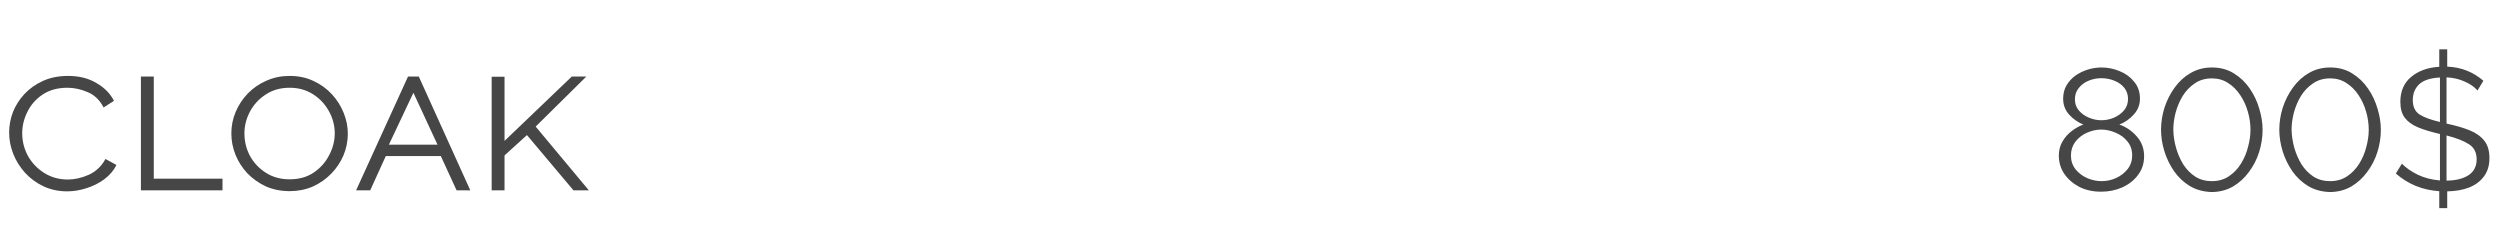 <?xml version="1.0" encoding="UTF-8"?> <svg xmlns="http://www.w3.org/2000/svg" width="289" height="28" viewBox="0 0 289 28" fill="none"> <path d="M1.056 15.328C1.056 14.528 1.2 13.744 1.488 12.976C1.792 12.208 2.232 11.512 2.808 10.888C3.4 10.248 4.12 9.736 4.968 9.352C5.816 8.968 6.784 8.776 7.872 8.776C9.136 8.776 10.224 9.048 11.136 9.592C12.064 10.12 12.744 10.808 13.176 11.656L11.976 12.424C11.528 11.56 10.912 10.968 10.128 10.648C9.344 10.312 8.568 10.144 7.8 10.144C6.664 10.144 5.704 10.408 4.92 10.936C4.152 11.448 3.568 12.112 3.168 12.928C2.768 13.728 2.568 14.552 2.568 15.4C2.568 16.344 2.792 17.224 3.24 18.04C3.704 18.856 4.336 19.512 5.136 20.008C5.936 20.504 6.84 20.752 7.848 20.752C8.632 20.752 9.44 20.568 10.272 20.2C11.104 19.816 11.744 19.208 12.192 18.376L13.464 19.072C13.144 19.712 12.672 20.264 12.048 20.728C11.44 21.176 10.752 21.52 9.984 21.76C9.232 22 8.488 22.12 7.752 22.12C6.776 22.12 5.872 21.928 5.04 21.544C4.224 21.16 3.512 20.64 2.904 19.984C2.312 19.328 1.856 18.6 1.536 17.8C1.216 16.984 1.056 16.16 1.056 15.328ZM16.289 22V8.848H17.777V20.656H25.721V22H16.289ZM33.487 22.096C32.48 22.096 31.559 21.912 30.727 21.544C29.912 21.16 29.2 20.656 28.591 20.032C28 19.392 27.544 18.68 27.224 17.896C26.904 17.096 26.744 16.272 26.744 15.424C26.744 14.544 26.912 13.712 27.247 12.928C27.584 12.128 28.055 11.416 28.663 10.792C29.271 10.168 29.983 9.68 30.799 9.328C31.631 8.96 32.528 8.776 33.487 8.776C34.495 8.776 35.407 8.968 36.224 9.352C37.056 9.736 37.767 10.248 38.359 10.888C38.952 11.528 39.407 12.248 39.727 13.048C40.047 13.832 40.208 14.632 40.208 15.448C40.208 16.328 40.039 17.168 39.703 17.968C39.367 18.752 38.895 19.456 38.288 20.08C37.679 20.704 36.968 21.2 36.151 21.568C35.336 21.92 34.447 22.096 33.487 22.096ZM28.256 15.424C28.256 16.352 28.471 17.224 28.904 18.04C29.352 18.84 29.968 19.488 30.752 19.984C31.535 20.48 32.447 20.728 33.487 20.728C34.559 20.728 35.48 20.472 36.248 19.96C37.032 19.432 37.632 18.76 38.047 17.944C38.48 17.128 38.696 16.288 38.696 15.424C38.696 14.512 38.471 13.656 38.023 12.856C37.575 12.04 36.959 11.384 36.175 10.888C35.392 10.392 34.495 10.144 33.487 10.144C32.416 10.144 31.488 10.408 30.703 10.936C29.919 11.448 29.311 12.112 28.88 12.928C28.463 13.728 28.256 14.56 28.256 15.424ZM41.166 22L47.166 8.848H48.414L54.366 22H52.782L50.958 18.04H44.598L42.798 22H41.166ZM47.79 10.72L44.958 16.72H50.574L47.79 10.72ZM56.836 22V8.872H58.324V16.288L66.1 8.848H67.78L61.924 14.632L68.068 22H66.292L60.916 15.616L58.324 17.968V22H56.836Z" fill="#464646"></path> <path d="M247.86 18.06C247.86 18.887 247.627 19.607 247.16 20.22C246.707 20.833 246.1 21.313 245.34 21.66C244.593 21.993 243.773 22.16 242.88 22.16C241.933 22.16 241.093 21.973 240.36 21.6C239.627 21.213 239.047 20.707 238.62 20.08C238.207 19.453 238 18.753 238 17.98C238 17.38 238.14 16.84 238.42 16.36C238.7 15.88 239.06 15.473 239.5 15.14C239.94 14.807 240.387 14.56 240.84 14.4C240.213 14.147 239.667 13.767 239.2 13.26C238.733 12.74 238.5 12.127 238.5 11.42C238.5 10.833 238.627 10.32 238.88 9.88C239.147 9.427 239.493 9.047 239.92 8.74C240.36 8.433 240.84 8.2 241.36 8.04C241.88 7.88 242.407 7.8 242.94 7.8C243.647 7.8 244.34 7.94 245.02 8.22C245.7 8.487 246.26 8.893 246.7 9.44C247.153 9.973 247.38 10.627 247.38 11.4C247.38 12.107 247.14 12.72 246.66 13.24C246.193 13.76 245.64 14.147 245 14.4C245.773 14.667 246.44 15.12 247 15.76C247.573 16.4 247.86 17.167 247.86 18.06ZM239.86 11.48C239.86 12 240.02 12.44 240.34 12.8C240.66 13.16 241.053 13.433 241.52 13.62C241.987 13.807 242.453 13.9 242.92 13.9C243.4 13.9 243.873 13.807 244.34 13.62C244.807 13.42 245.2 13.14 245.52 12.78C245.84 12.407 246 11.96 246 11.44C246 10.933 245.853 10.5 245.56 10.14C245.267 9.78 244.88 9.507 244.4 9.32C243.933 9.133 243.433 9.04 242.9 9.04C242.38 9.04 241.887 9.14 241.42 9.34C240.967 9.527 240.593 9.807 240.3 10.18C240.007 10.54 239.86 10.973 239.86 11.48ZM246.48 17.96C246.48 17.333 246.3 16.8 245.94 16.36C245.58 15.907 245.12 15.567 244.56 15.34C244.013 15.1 243.46 14.98 242.9 14.98C242.327 14.98 241.767 15.107 241.22 15.36C240.687 15.6 240.247 15.947 239.9 16.4C239.567 16.853 239.4 17.38 239.4 17.98C239.4 18.593 239.58 19.127 239.94 19.58C240.3 20.02 240.753 20.36 241.3 20.6C241.847 20.827 242.4 20.94 242.96 20.94C243.533 20.94 244.087 20.82 244.62 20.58C245.167 20.327 245.613 19.98 245.96 19.54C246.307 19.087 246.48 18.56 246.48 17.96ZM255.695 22.2C254.722 22.173 253.869 21.94 253.135 21.5C252.415 21.06 251.809 20.487 251.315 19.78C250.822 19.06 250.449 18.287 250.195 17.46C249.942 16.62 249.815 15.8 249.815 15C249.815 14.147 249.949 13.293 250.215 12.44C250.495 11.587 250.889 10.813 251.395 10.12C251.902 9.413 252.515 8.853 253.235 8.44C253.969 8.013 254.789 7.8 255.695 7.8C256.655 7.8 257.502 8.027 258.235 8.48C258.969 8.933 259.582 9.52 260.075 10.24C260.569 10.96 260.935 11.74 261.175 12.58C261.429 13.42 261.555 14.227 261.555 15C261.555 15.867 261.422 16.727 261.155 17.58C260.889 18.42 260.495 19.187 259.975 19.88C259.469 20.573 258.855 21.133 258.135 21.56C257.415 21.973 256.602 22.187 255.695 22.2ZM251.235 15C251.249 15.693 251.355 16.393 251.555 17.1C251.755 17.793 252.035 18.433 252.395 19.02C252.769 19.593 253.229 20.06 253.775 20.42C254.322 20.767 254.962 20.94 255.695 20.94C256.442 20.94 257.095 20.753 257.655 20.38C258.215 20.007 258.682 19.52 259.055 18.92C259.429 18.32 259.702 17.673 259.875 16.98C260.062 16.287 260.155 15.627 260.155 15C260.155 14.307 260.055 13.613 259.855 12.92C259.655 12.213 259.362 11.573 258.975 11C258.589 10.413 258.122 9.947 257.575 9.6C257.029 9.24 256.402 9.06 255.695 9.06C254.935 9.06 254.275 9.253 253.715 9.64C253.155 10.013 252.689 10.5 252.315 11.1C251.955 11.7 251.682 12.347 251.495 13.04C251.322 13.72 251.235 14.373 251.235 15ZM269.367 22.2C268.394 22.173 267.541 21.94 266.807 21.5C266.087 21.06 265.481 20.487 264.987 19.78C264.494 19.06 264.121 18.287 263.867 17.46C263.614 16.62 263.487 15.8 263.487 15C263.487 14.147 263.621 13.293 263.887 12.44C264.167 11.587 264.561 10.813 265.067 10.12C265.574 9.413 266.187 8.853 266.907 8.44C267.641 8.013 268.461 7.8 269.367 7.8C270.327 7.8 271.174 8.027 271.907 8.48C272.641 8.933 273.254 9.52 273.747 10.24C274.241 10.96 274.607 11.74 274.847 12.58C275.101 13.42 275.227 14.227 275.227 15C275.227 15.867 275.094 16.727 274.827 17.58C274.561 18.42 274.167 19.187 273.647 19.88C273.141 20.573 272.527 21.133 271.807 21.56C271.087 21.973 270.274 22.187 269.367 22.2ZM264.907 15C264.921 15.693 265.027 16.393 265.227 17.1C265.427 17.793 265.707 18.433 266.067 19.02C266.441 19.593 266.901 20.06 267.447 20.42C267.994 20.767 268.634 20.94 269.367 20.94C270.114 20.94 270.767 20.753 271.327 20.38C271.887 20.007 272.354 19.52 272.727 18.92C273.101 18.32 273.374 17.673 273.547 16.98C273.734 16.287 273.827 15.627 273.827 15C273.827 14.307 273.727 13.613 273.527 12.92C273.327 12.213 273.034 11.573 272.647 11C272.261 10.413 271.794 9.947 271.247 9.6C270.701 9.24 270.074 9.06 269.367 9.06C268.607 9.06 267.947 9.253 267.387 9.64C266.827 10.013 266.361 10.5 265.987 11.1C265.627 11.7 265.354 12.347 265.167 13.04C264.994 13.72 264.907 14.373 264.907 15ZM286.399 10.46C286.026 10.033 285.526 9.687 284.899 9.42C284.286 9.14 283.593 8.98 282.819 8.94V14.28L282.879 14.3C283.879 14.513 284.746 14.767 285.479 15.06C286.213 15.353 286.779 15.753 287.179 16.26C287.579 16.753 287.779 17.427 287.779 18.28C287.779 19.133 287.566 19.84 287.139 20.4C286.726 20.96 286.153 21.387 285.419 21.68C284.686 21.96 283.846 22.107 282.899 22.12V24.06H281.979V22.1C280.059 21.98 278.386 21.3 276.959 20.06L277.659 18.92C278.126 19.4 278.739 19.827 279.499 20.2C280.259 20.56 281.113 20.78 282.059 20.86V15.48H282.019C281.033 15.253 280.199 15 279.519 14.72C278.853 14.44 278.346 14.073 277.999 13.62C277.653 13.167 277.479 12.553 277.479 11.78C277.479 10.553 277.893 9.593 278.719 8.9C279.559 8.193 280.646 7.8 281.979 7.72V5.7H282.899V7.7C283.753 7.74 284.519 7.9 285.199 8.18C285.893 8.46 286.519 8.847 287.079 9.34L286.399 10.46ZM278.919 11.58C278.919 12.327 279.173 12.873 279.679 13.22C280.186 13.553 280.979 13.847 282.059 14.1V8.96C280.966 9.013 280.166 9.273 279.659 9.74C279.166 10.207 278.919 10.82 278.919 11.58ZM286.299 18.42C286.299 17.633 286.006 17.053 285.419 16.68C284.833 16.293 283.966 15.953 282.819 15.66V20.88C283.913 20.867 284.766 20.653 285.379 20.24C285.993 19.827 286.299 19.22 286.299 18.42Z" fill="#464646"></path> </svg> 